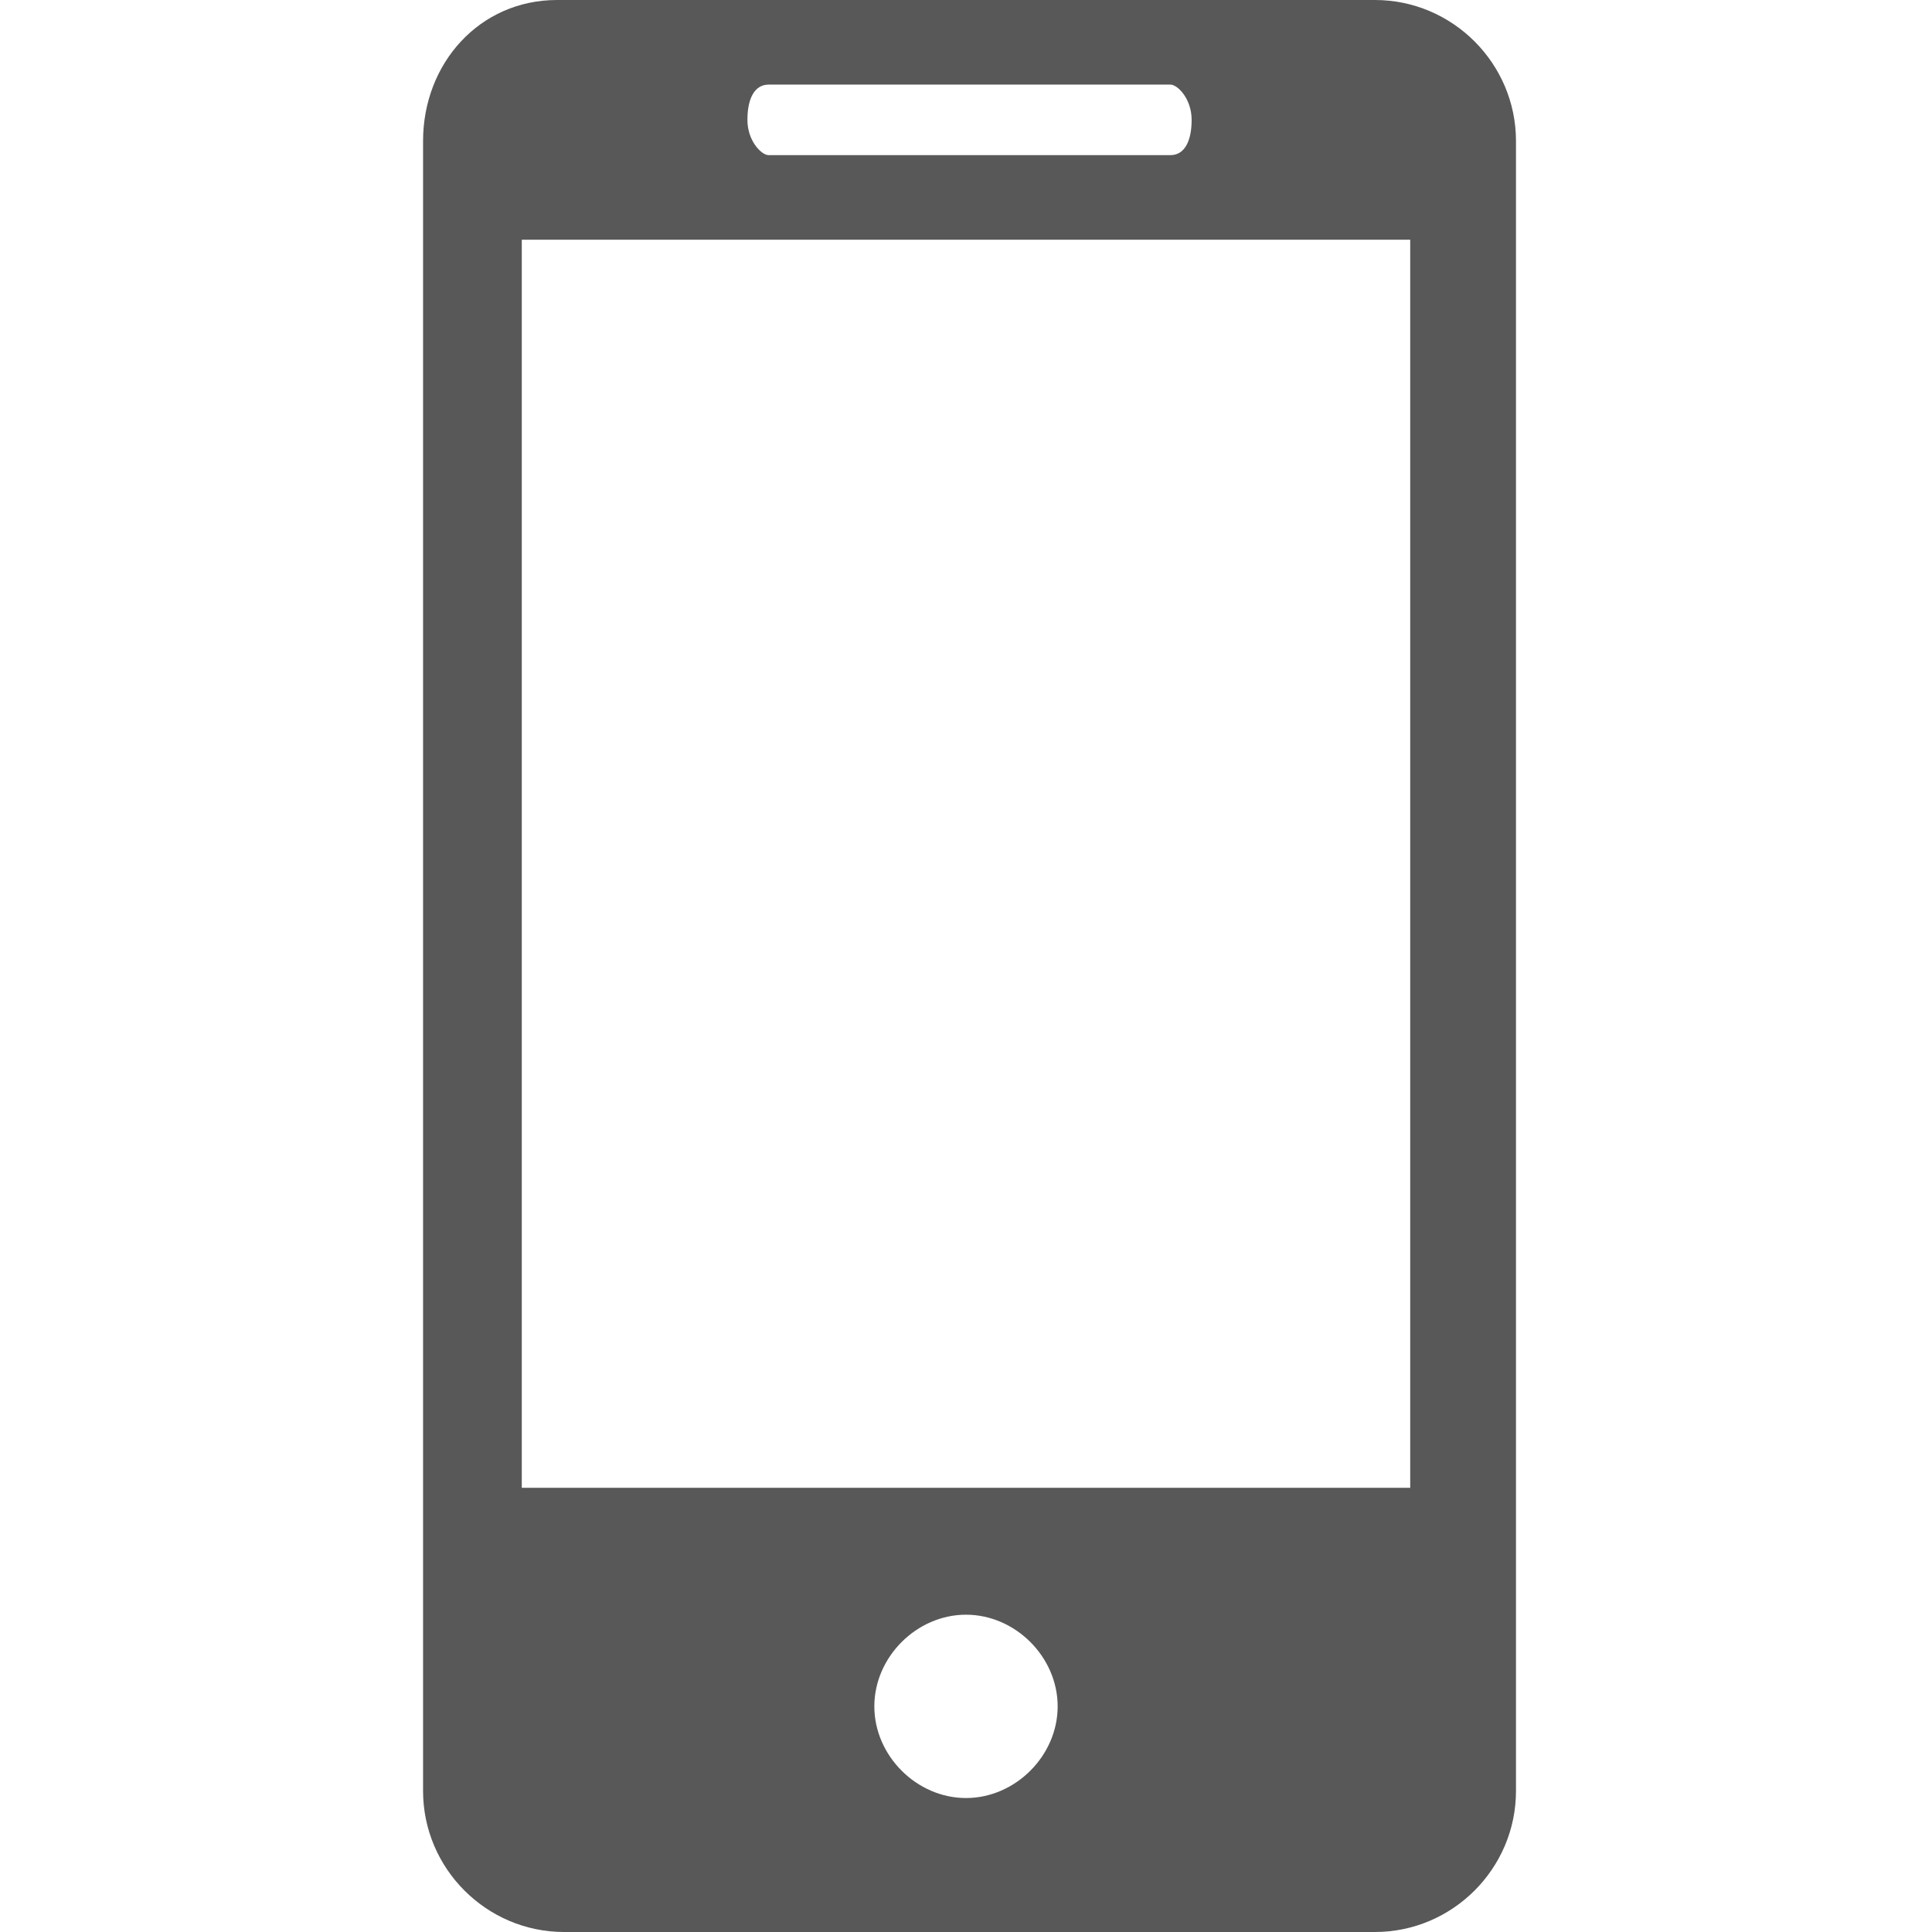 <?xml version="1.0" encoding="utf-8"?>
<!-- Generator: Adobe Illustrator 23.0.0, SVG Export Plug-In . SVG Version: 6.00 Build 0)  -->
<svg version="1.1" id="Capa_1" xmlns="http://www.w3.org/2000/svg" xmlns:xlink="http://www.w3.org/1999/xlink" x="0px" y="0px"
	 viewBox="0 0 27.4 27.4" style="enable-background:new 0 0 27.4 27.4;" xml:space="preserve">
<style type="text/css">
	.st0{fill:#585858;}
</style>
<g>
	<path class="st0" d="M19.5,0H7.9C6.8,0,6,0.9,6,2v23.4c0,1.1,0.9,2,2,2h11.5c1.1,0,2-0.9,2-2V2C21.5,0.9,20.6,0,19.5,0z M10.9,1.2
		h5.7c0.1,0,0.3,0.2,0.3,0.5s-0.1,0.5-0.3,0.5h-5.7c-0.1,0-0.3-0.2-0.3-0.5C10.6,1.4,10.7,1.2,10.9,1.2z M13.7,25.5
		c-0.7,0-1.3-0.6-1.3-1.3s0.6-1.3,1.3-1.3c0.7,0,1.3,0.6,1.3,1.3S14.4,25.5,13.7,25.5z M20,21.1H7.4V3.4H20C20,3.4,20,21.1,20,21.1z
		"/>
</g>
</svg>
